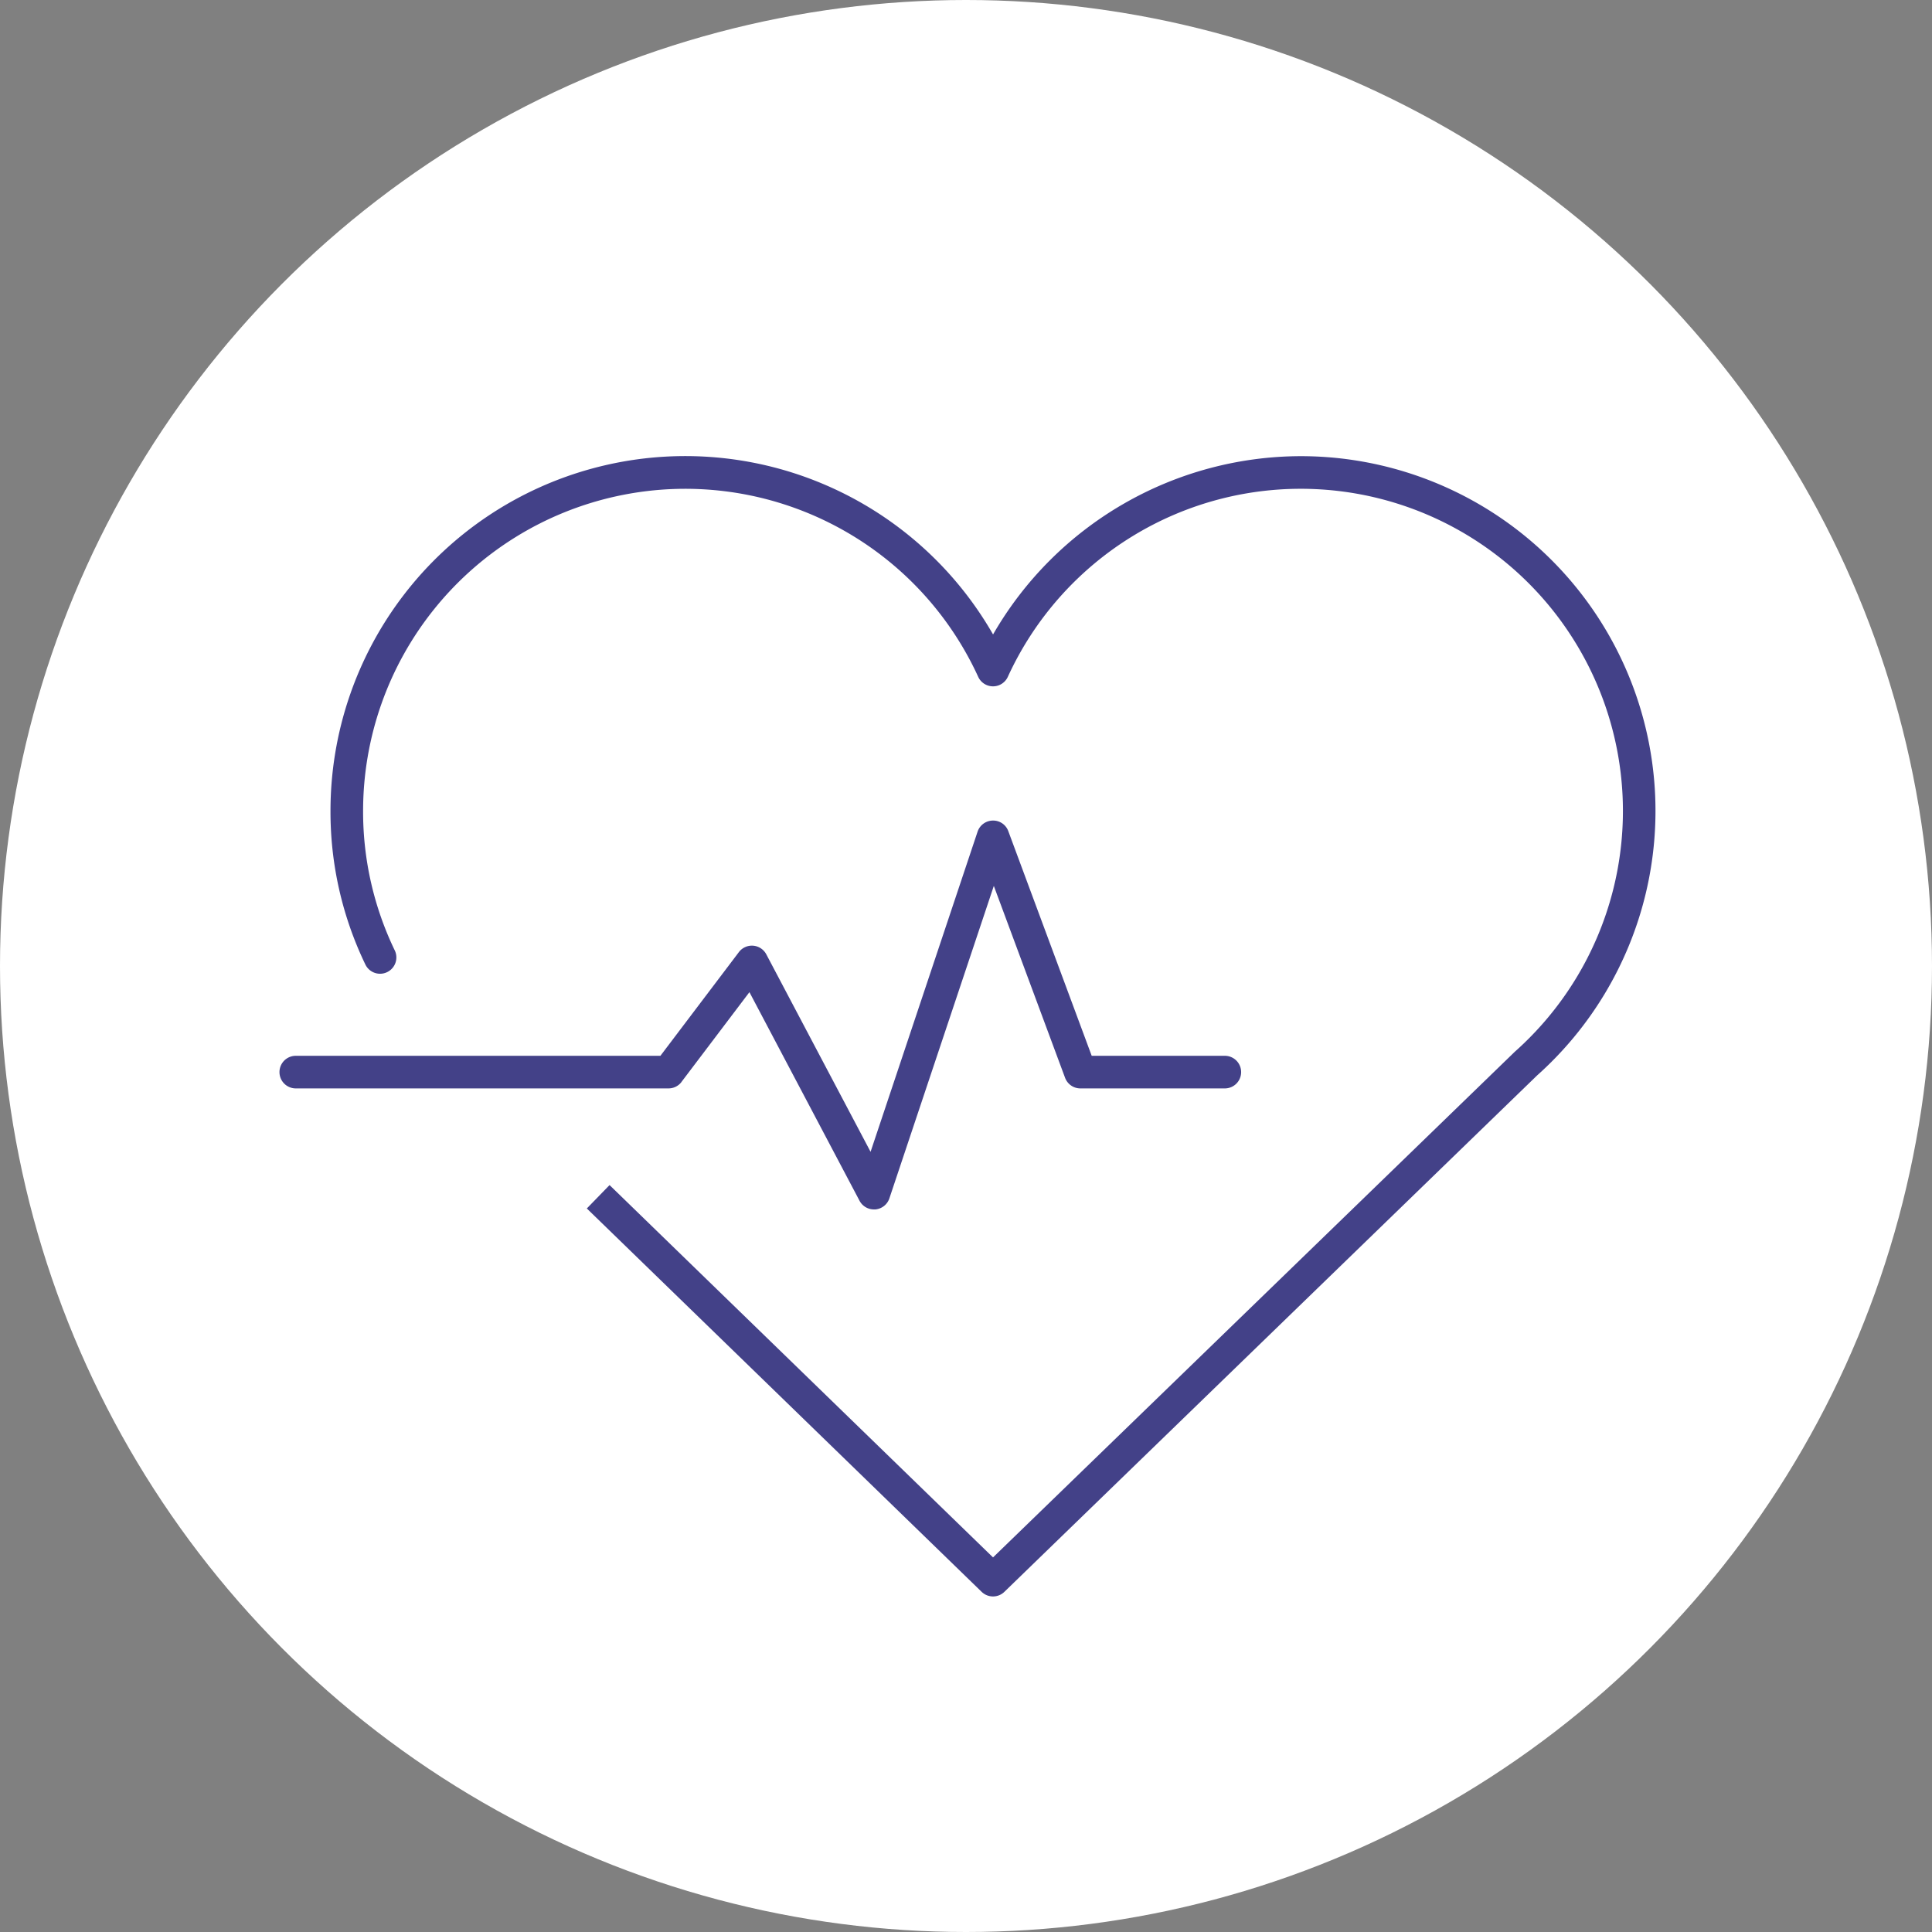 <svg xmlns="http://www.w3.org/2000/svg" xmlns:xlink="http://www.w3.org/1999/xlink" width="180" height="180" viewBox="0 0 180 180"><rect x="0" y="0" width="180" height="180" fill="#808080" stroke="none"/><defs><clipPath id="a"><rect width="128.244" height="106.238" fill="#434188"/></clipPath></defs><g transform="translate(14599 1425.5)"><circle cx="90" cy="90" r="90" transform="translate(-14599 -1425.5)" fill="#fff"/><g transform="translate(-14573 -1383)"><g clip-path="url(#a)"><path d="M102.3,0a33.167,33.167,0,0,0-28.67,16.61A33.053,33.053,0,0,0,11.9,33.055,32.726,32.726,0,0,0,15.169,47.4a1.519,1.519,0,0,0,2.735-1.32,29.715,29.715,0,0,1-2.966-13.021,30.017,30.017,0,0,1,57.308-12.5,1.518,1.518,0,0,0,2.76,0,30.016,30.016,0,1,1,47.251,34.914c-.016.014-.031.028-.046.043L73.627,102.6,37.9,67.911,35.781,70.09l36.787,35.719a1.519,1.519,0,0,0,2.115,0l49.619-48.1A33.05,33.05,0,0,0,102.3,0" transform="translate(-7.109)" fill="#434188"/><path d="M37.495,108.653l6.327-8.36L54.08,119.726a1.518,1.518,0,0,0,1.342.81q.062,0,.124,0a1.519,1.519,0,0,0,1.316-1.032l9.73-29.11,6.638,17.876a1.519,1.519,0,0,0,1.424.99h13.5a1.519,1.519,0,0,0,0-3.037H75.711L67.942,85.295a1.5,1.5,0,0,0-1.449-.989,1.518,1.518,0,0,0-1.415,1.037l-9.969,29.826-9.715-18.4a1.519,1.519,0,0,0-2.554-.207l-7.311,9.661H1.518a1.519,1.519,0,0,0,0,3.037H36.284a1.518,1.518,0,0,0,1.211-.6" transform="translate(0 -50.356)" fill="#434188"/></g></g></g></svg>